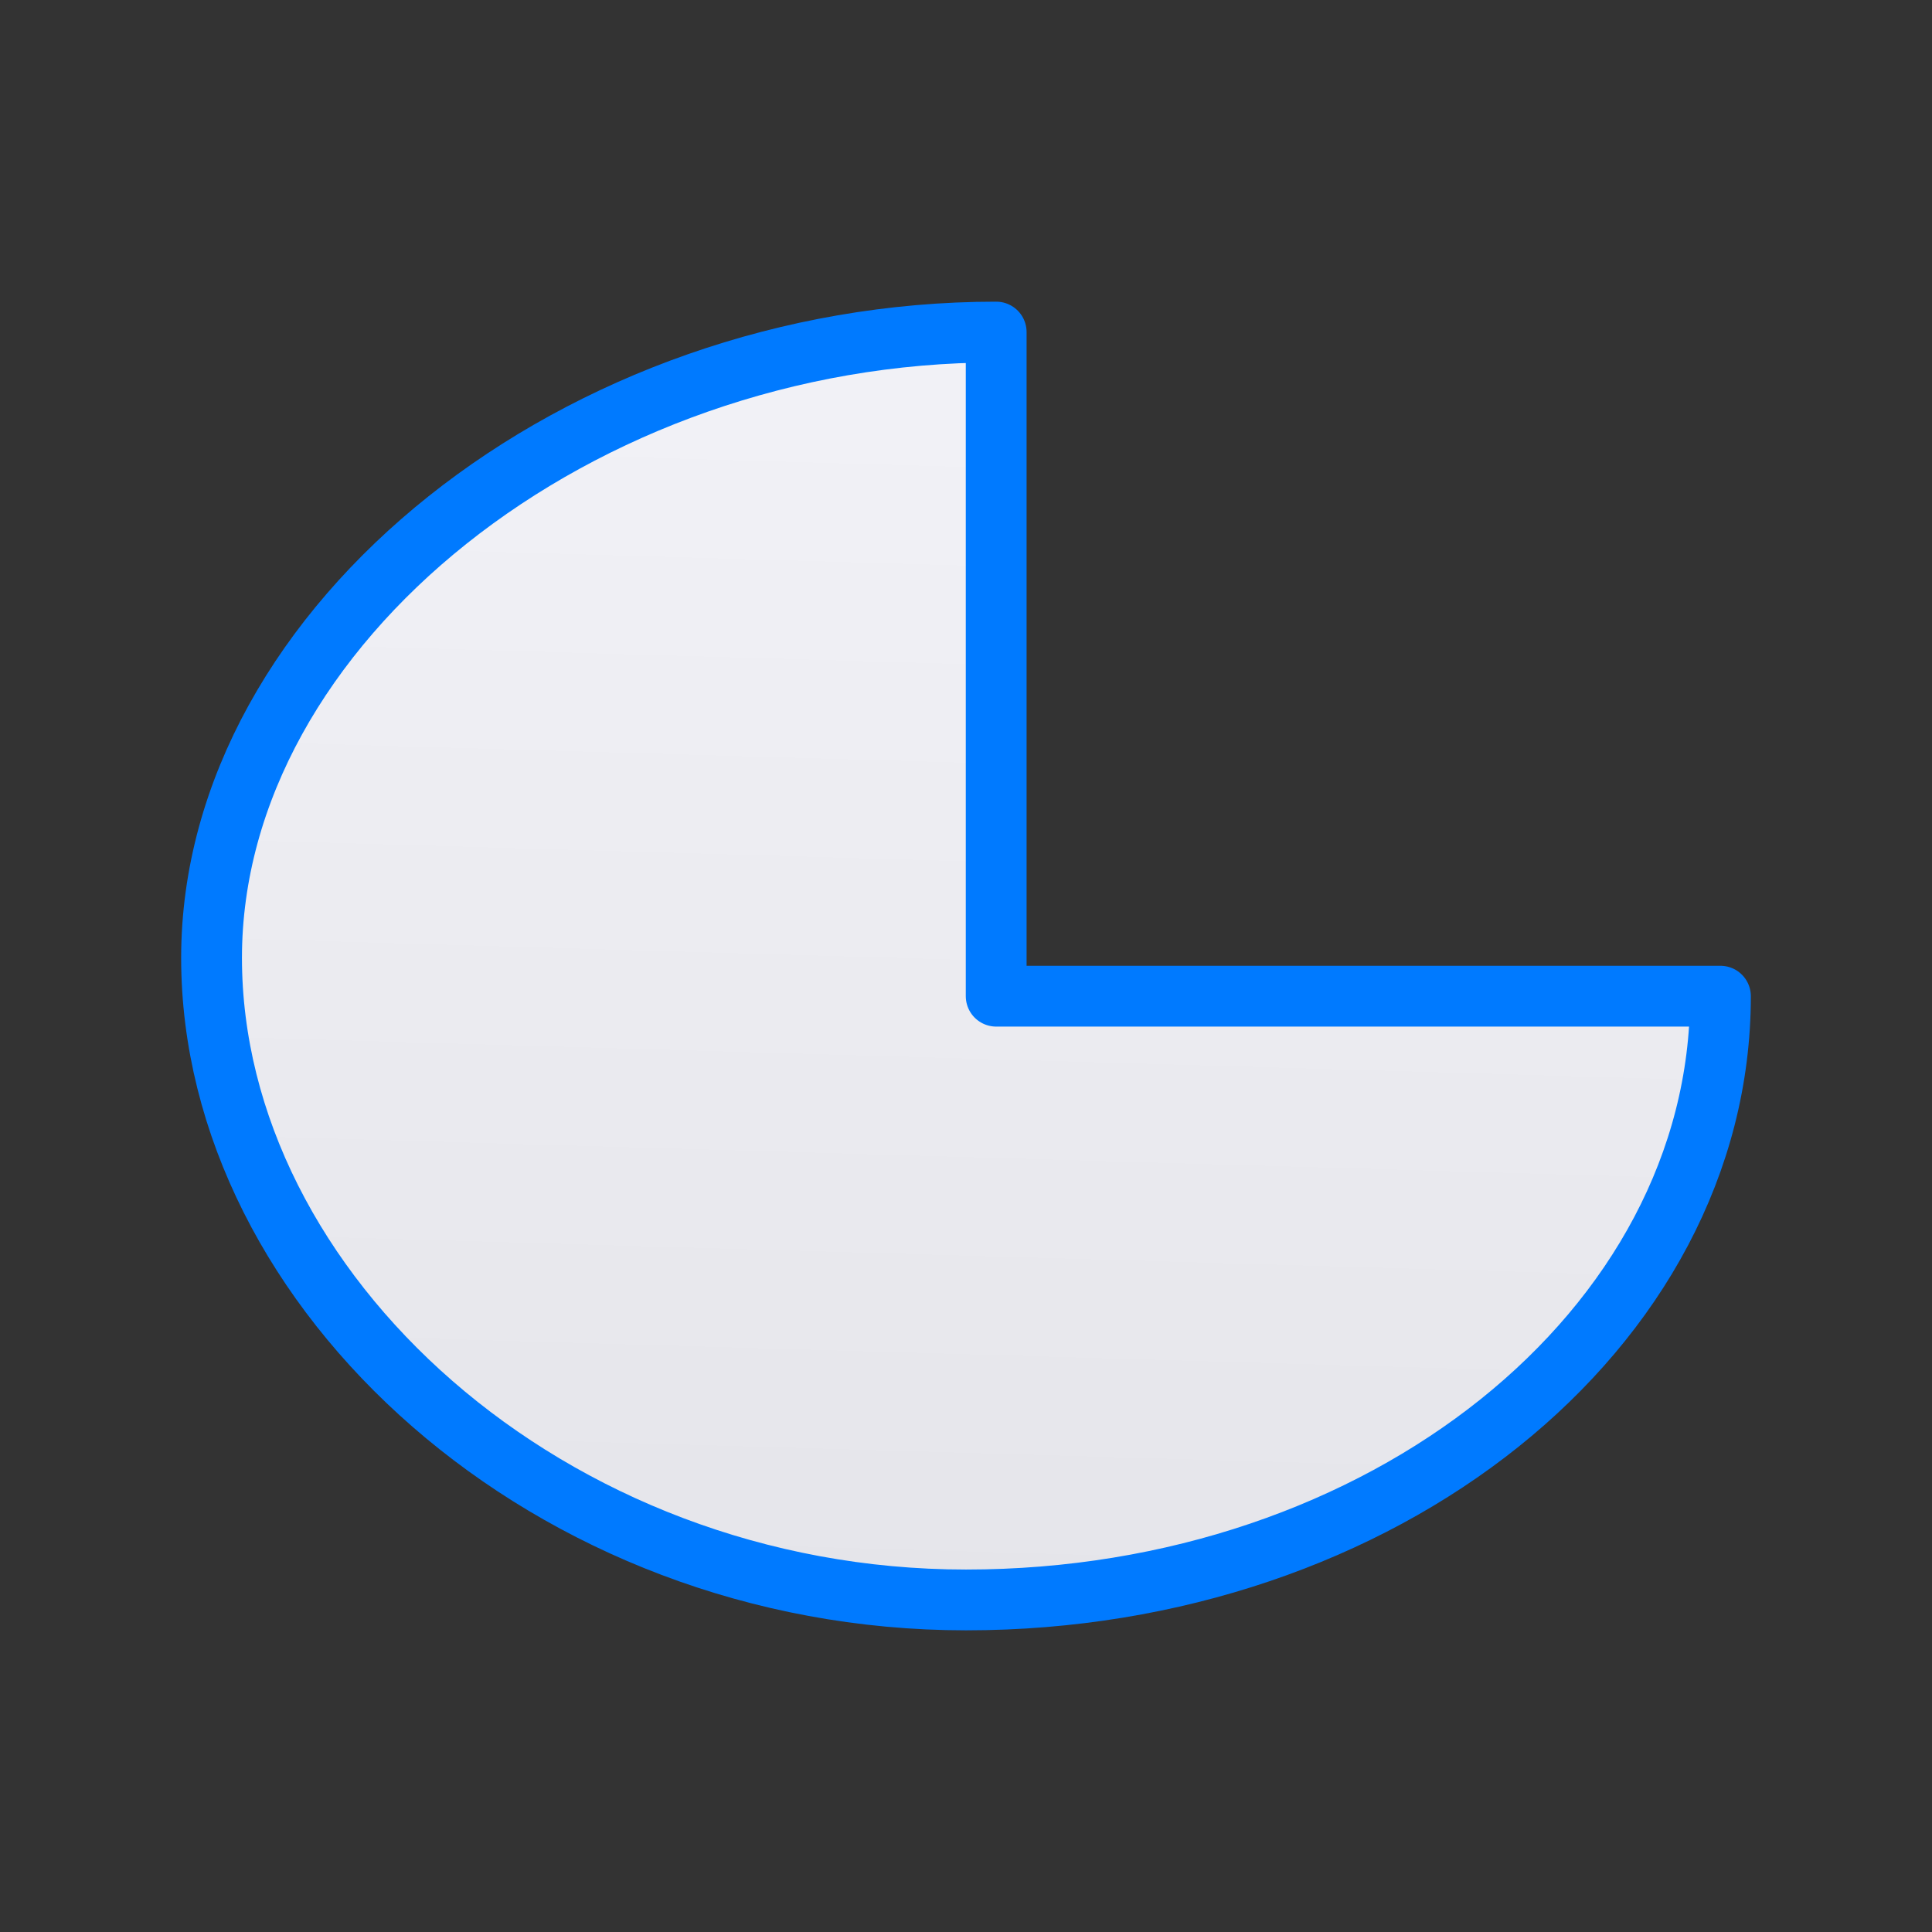 <?xml version="1.0" encoding="UTF-8" standalone="no"?>
<svg
   viewBox="0 0 32 32"
   version="1.1"
   id="svg2574"
   sodipodi:docname="pie.svg"
   inkscape:version="1.2.2 (1:1.2.2+202212051552+b0a8486541)"
   xmlns:inkscape="http://www.inkscape.org/namespaces/inkscape"
   xmlns:sodipodi="http://sodipodi.sourceforge.net/DTD/sodipodi-0.dtd"
   xmlns="http://www.w3.org/2000/svg"
   xmlns:svg="http://www.w3.org/2000/svg">
  <rect x="0" y="0" width="32" height="32" fill="#333333" stroke="none"/>
  <defs
     id="defs2578" />
  <sodipodi:namedview
     id="namedview2576"
     pagecolor="#f2f2f7fff"
     bordercolor="#48484a000"
     borderopacity="0.25"
     inkscape:showpageshadow="2"
     inkscape:pageopacity="0.0"
     inkscape:pagecheckerboard="0"
     inkscape:deskcolor="#d1d1d1"
     showgrid="false"
     inkscape:zoom="23.21875"
     inkscape:cx="14.191117"
     inkscape:cy="15.978466"
     inkscape:window-width="1920"
     inkscape:window-height="1010"
     inkscape:window-x="0"
     inkscape:window-y="0"
     inkscape:window-maximized="1"
     inkscape:current-layer="svg2574" />
  <linearGradient
     id="a"
     gradientUnits="userSpaceOnUse"
     x1="-16.729"
     x2="-16.11"
     y1="25.559"
     y2="4.347">
    <stop
       offset="0"
       stop-color="e5e5ea"
       id="stop2567"
       style="stop-color:#e5e5ea;stop-opacity:1" />
    <stop
       offset="1"
       stop-color="#f2f2f7"
       id="stop2569" />
  </linearGradient>
  <path
     d="m16.5 5.5c-6.902 0-12.996 4.844-12.996 10.365 0 5.521 5.595 10.635 12.496 10.635 6.902 0 12.496-4.479 12.496-10l-11.996 0z"
     fill="url(#a)"
     stroke="#007aff"
     stroke-linecap="round"
     stroke-linejoin="round"
     stroke-width="1.007"
     id="path2572" />
</svg>
